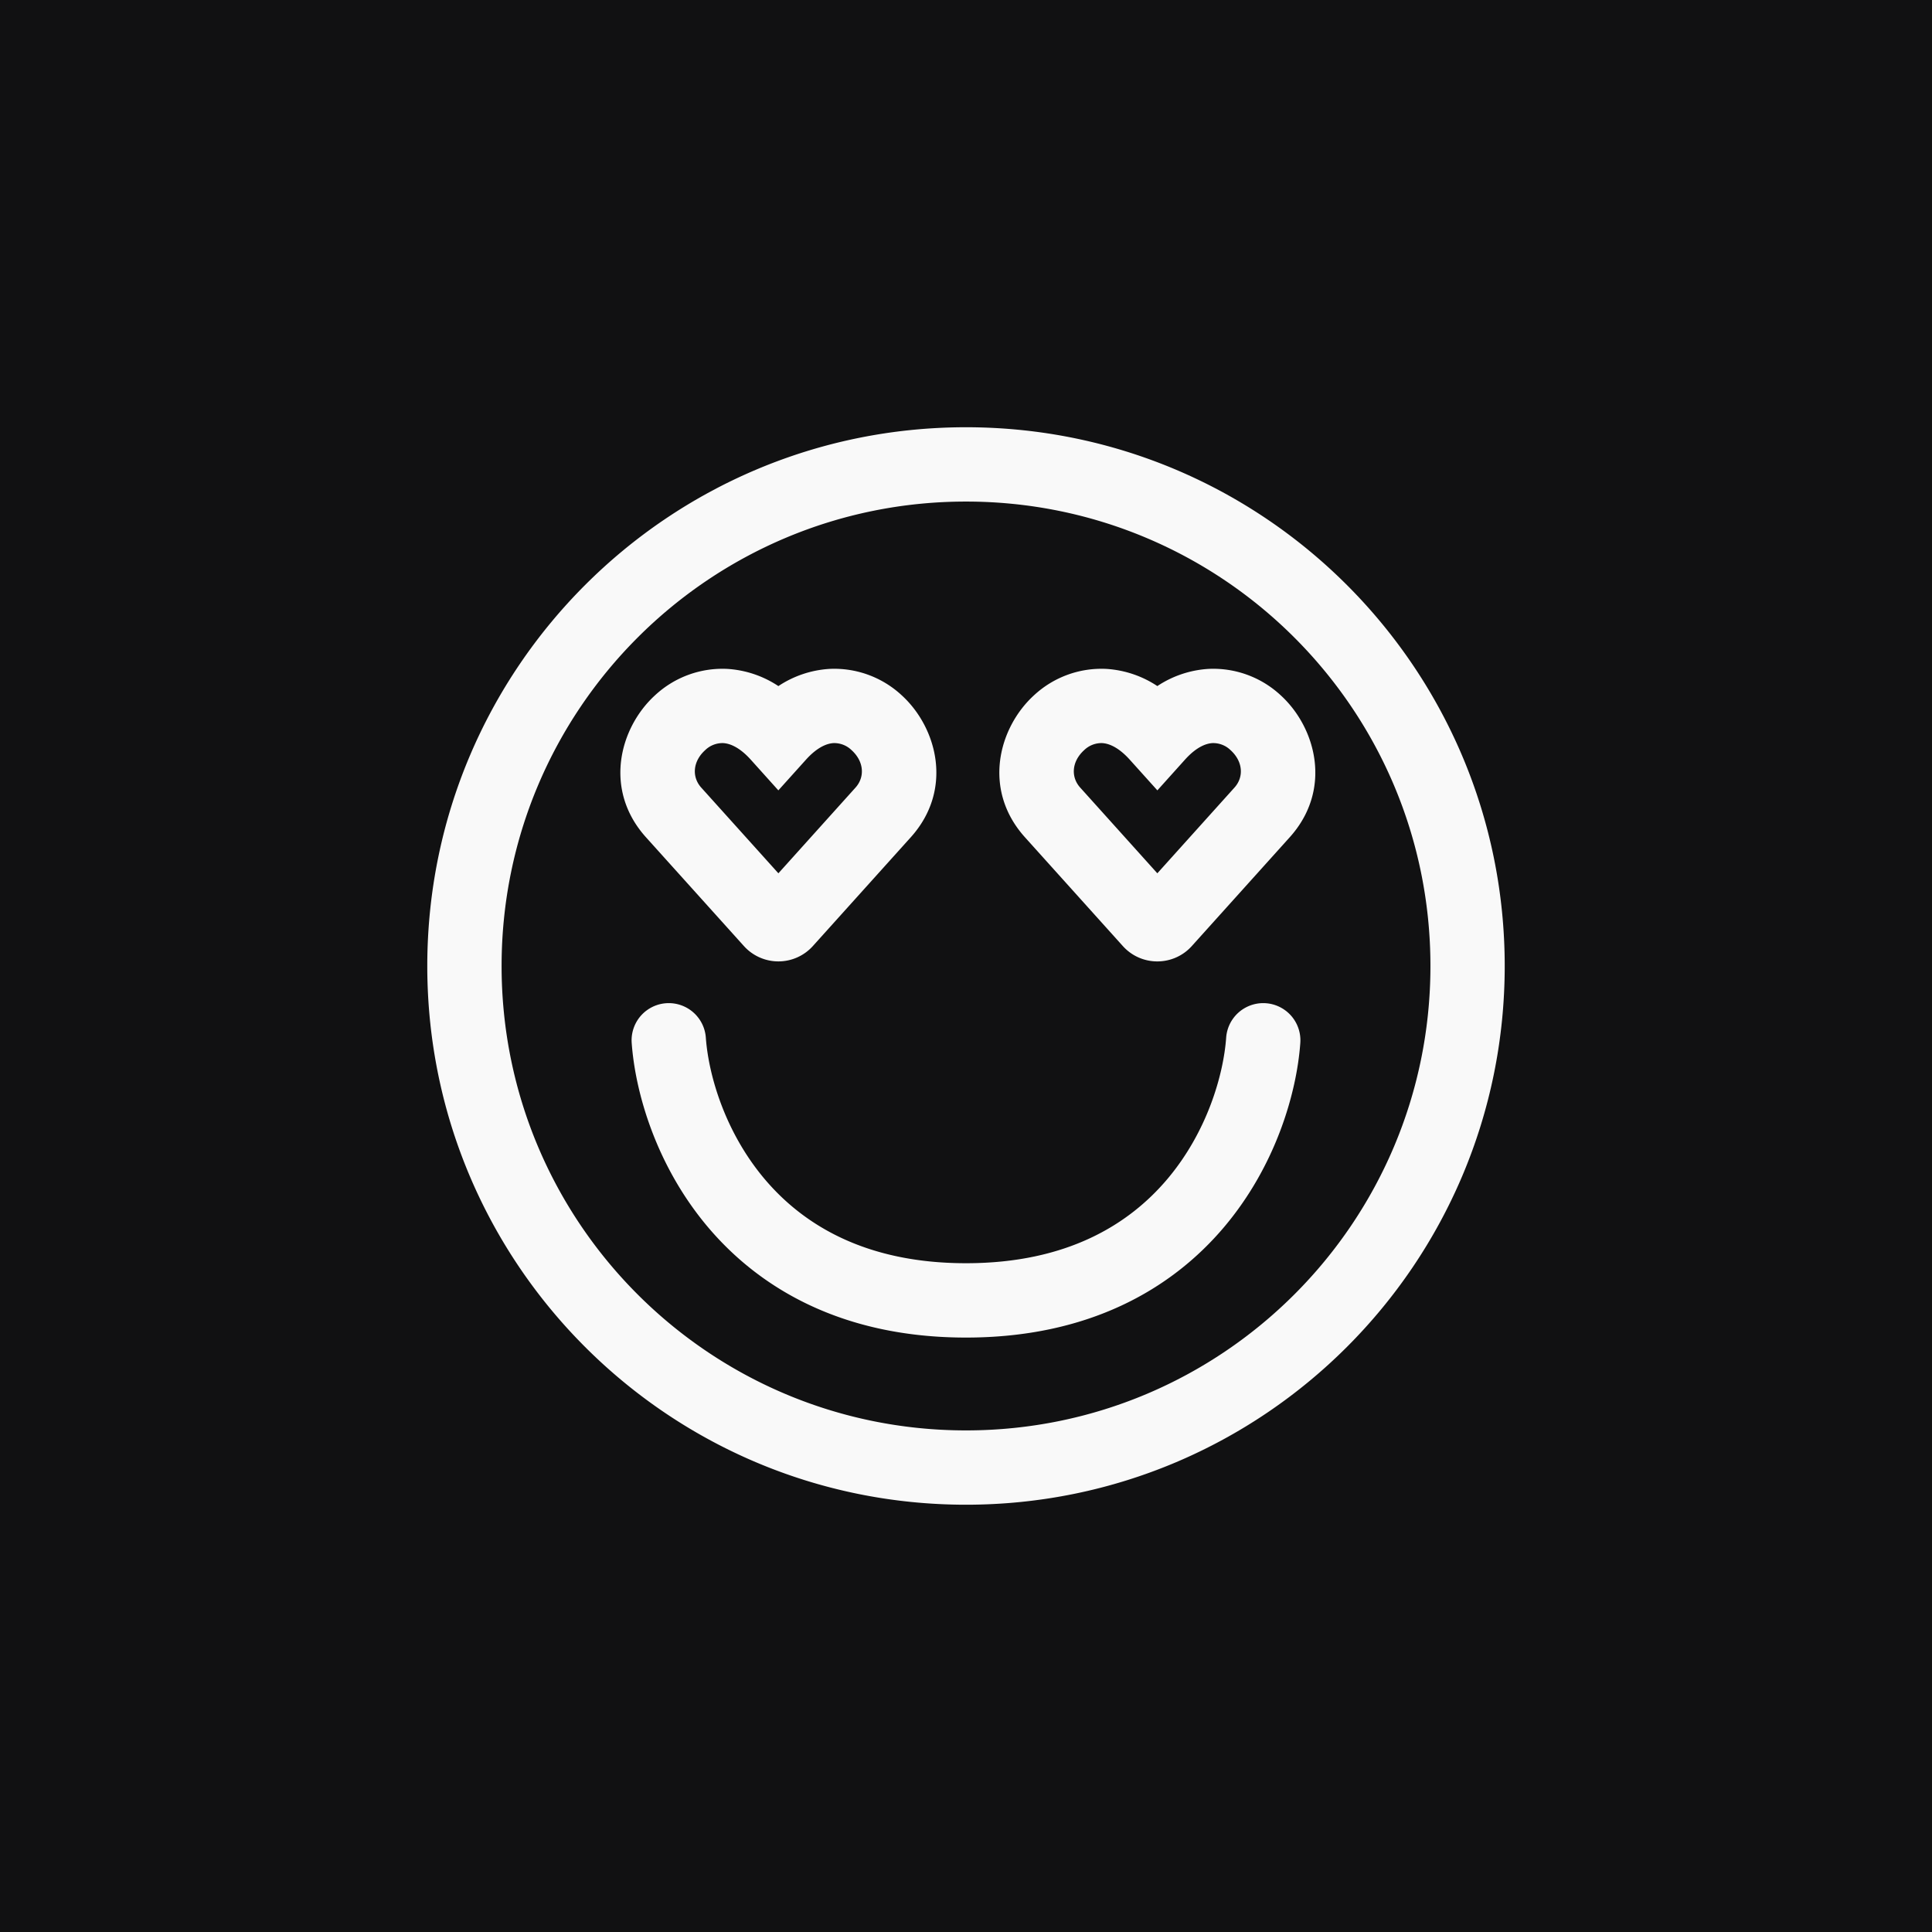 <svg xmlns="http://www.w3.org/2000/svg" width="56" height="56" fill="none"><path fill="#111112" d="M0 0h56v56H0z"/><path fill="#F9F9F9" fill-rule="evenodd" d="M14.539 28c0-7.435 6.026-13.462 13.461-13.462 7.435 0 13.462 6.027 13.462 13.462 0 7.434-6.027 13.461-13.462 13.461S14.539 35.435 14.539 28zM28 12.384c-8.624 0-15.615 6.992-15.615 15.616 0 8.624 6.99 15.615 15.615 15.615 8.624 0 15.615-6.991 15.615-15.615S36.625 12.384 28 12.384zm-7.541 17.693a1.077 1.077 0 0 0-2.149.153c.104 1.445.71 3.557 2.203 5.33 1.528 1.812 3.938 3.21 7.487 3.21s5.959-1.398 7.487-3.21c1.494-1.773 2.1-3.885 2.203-5.33a1.077 1.077 0 0 0-2.149-.153c-.076 1.068-.547 2.725-1.701 4.094-1.12 1.328-2.927 2.444-5.84 2.444s-4.72-1.116-5.84-2.444c-1.154-1.369-1.625-3.026-1.701-4.094zm4.225-8.333c.363.33.387.78.114 1.084l-2.236 2.485-2.237-2.485c-.273-.304-.25-.754.114-1.084a.722.722 0 0 1 .523-.205c.163.009.447.09.799.48l.8.89.801-.89c.352-.39.636-.471.799-.48a.722.722 0 0 1 .523.205zm-2.123-1.857a3.01 3.01 0 0 1 1.486-.499 2.874 2.874 0 0 1 2.086.762c1.029.936 1.51 2.736.266 4.119l-2.837 3.152a1.345 1.345 0 0 1-2 0l-2.838-3.152c-1.245-1.383-.763-3.183.266-4.119a2.874 2.874 0 0 1 2.086-.762 3.01 3.01 0 0 1 1.485.498zm13.221 2.941c.274-.304.25-.754-.113-1.084a.722.722 0 0 0-.524-.205c-.163.009-.447.09-.798.48l-.8.89-.801-.89c-.352-.39-.636-.471-.799-.48a.722.722 0 0 0-.523.205c-.363.33-.388.78-.114 1.084l2.236 2.485 2.236-2.485zm-.75-3.44a3.01 3.01 0 0 0-1.486.498 3.01 3.01 0 0 0-1.485-.498 2.874 2.874 0 0 0-2.086.762c-1.03.936-1.511 2.736-.266 4.119l2.837 3.153c.538.597 1.469.59 2-.001l2.837-3.152c1.245-1.383.763-3.183-.265-4.119a2.874 2.874 0 0 0-2.087-.762z" clip-rule="evenodd"/></svg>